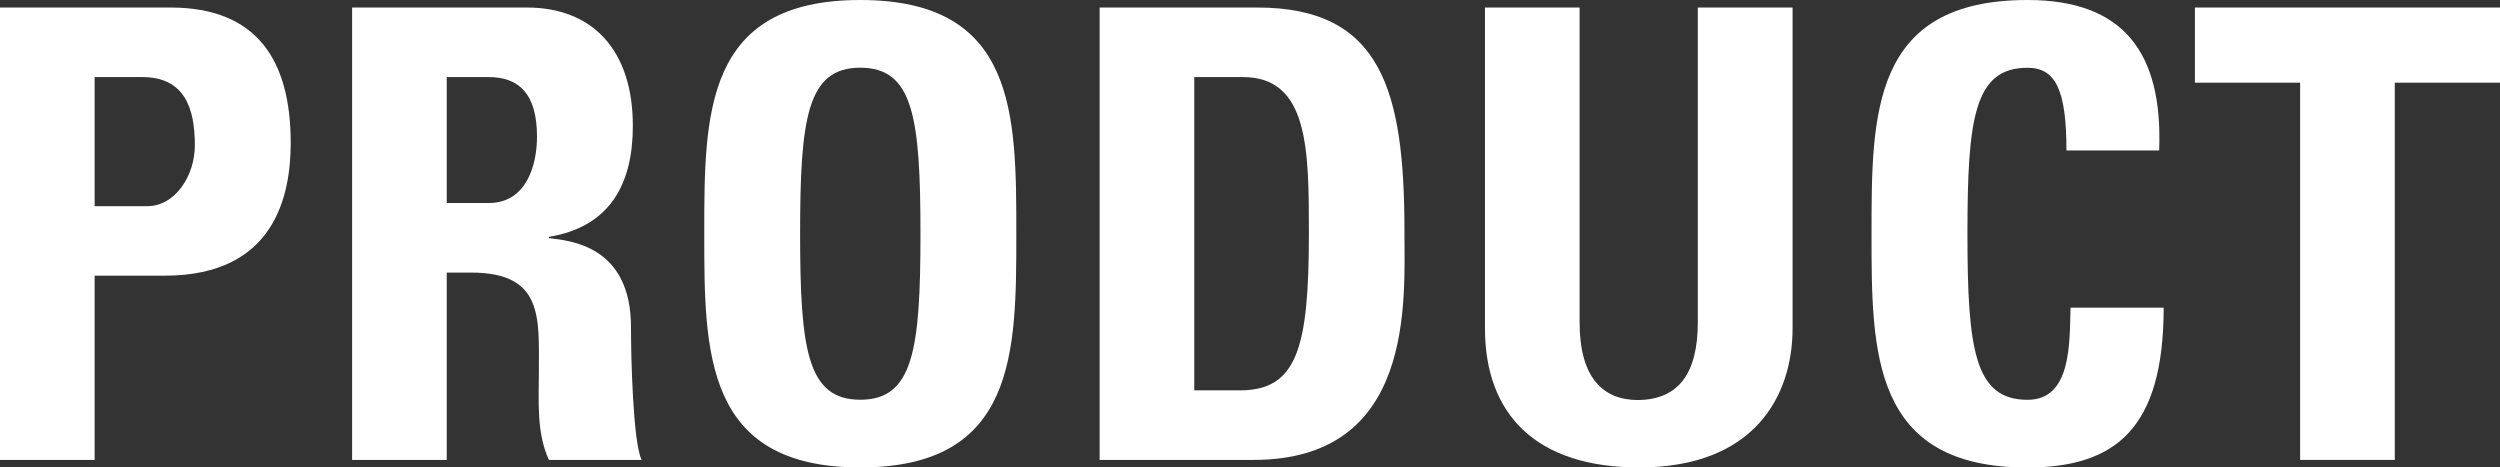 <svg id="btn_product" xmlns="http://www.w3.org/2000/svg" viewBox="0 0 348.98 65.25"><rect x="0" y="0" width="348.98" height="65.25" fill="#333333" stroke="none"/><defs><style>.cls-1{fill:#fff;}</style></defs><title>btn_product</title><path class="cls-1" d="M0,1.05H23.79c12.07,0,16.79,7.35,16.79,18.89,0,7.17-2.1,18.54-17.58,18.54H13.21V64.2H0ZM13.21,28.78h7.34c3.94,0,6.65-4.29,6.65-8.49,0-5.16-1.4-9.53-7.35-9.53H13.21Z"/><path class="cls-1" d="M62.36,64.2H49.15V1.05H73.56c9,0,14.78,5.77,14.78,16.53,0,8.05-3.15,14.08-11.72,15.48v.18c2.88.35,11.46,1,11.46,12.42,0,4,.26,15.91,1.48,18.54H76.62c-1.75-3.85-1.4-8.14-1.4-12.25,0-7.52.7-13.9-9.45-13.9H62.36Zm0-35.86h5.86c5.25,0,6.74-5.25,6.74-9.27,0-6-2.54-8.31-6.74-8.31H62.36Z"/><path class="cls-1" d="M98.31,32.62c0-16.7,0-32.62,21.78-32.62s21.78,15.92,21.78,32.62c0,16.53,0,32.63-21.78,32.63S98.31,49.15,98.31,32.62Zm30.18,0c0-16.18-1-23.17-8.4-23.17s-8.4,7-8.4,23.17,1,23.18,8.4,23.18S128.49,48.8,128.49,32.62Z"/><path class="cls-1" d="M153.5,1.05h22c17.32,0,20.55,11.54,20.55,31.22,0,9.71,1.49,31.93-21.07,31.93H153.5Zm13.21,53.44h6.38c8,0,9.62-6,9.62-21.87,0-11.63,0-21.86-9.18-21.86h-6.82Z"/><path class="cls-1" d="M250.23,1.05V45.83c0,9.45-5.33,19.42-21.42,19.42-14.52,0-21.52-7.52-21.52-19.42V1.05H220.5V45c0,7.78,3.32,10.84,8.13,10.84C234.4,55.8,237,52,237,45V1.05Z"/><path class="cls-1" d="M261.25,32.62c0-16.7,0-32.62,21.78-32.62,13.47,0,18.9,7.43,18.37,21H288.46c0-8.4-1.49-11.54-5.43-11.54-7.43,0-8.39,7-8.39,23.17s1,23.18,8.39,23.18c6.13,0,5.86-7.87,6-12.86h13c0,16.89-6.73,22.31-19.07,22.31C261.25,65.25,261.25,49.15,261.25,32.62Z"/><path class="cls-1" d="M349,1.05V11.54H334.29V64.2H321.08V11.54H306.39V1.05Z"/></svg>